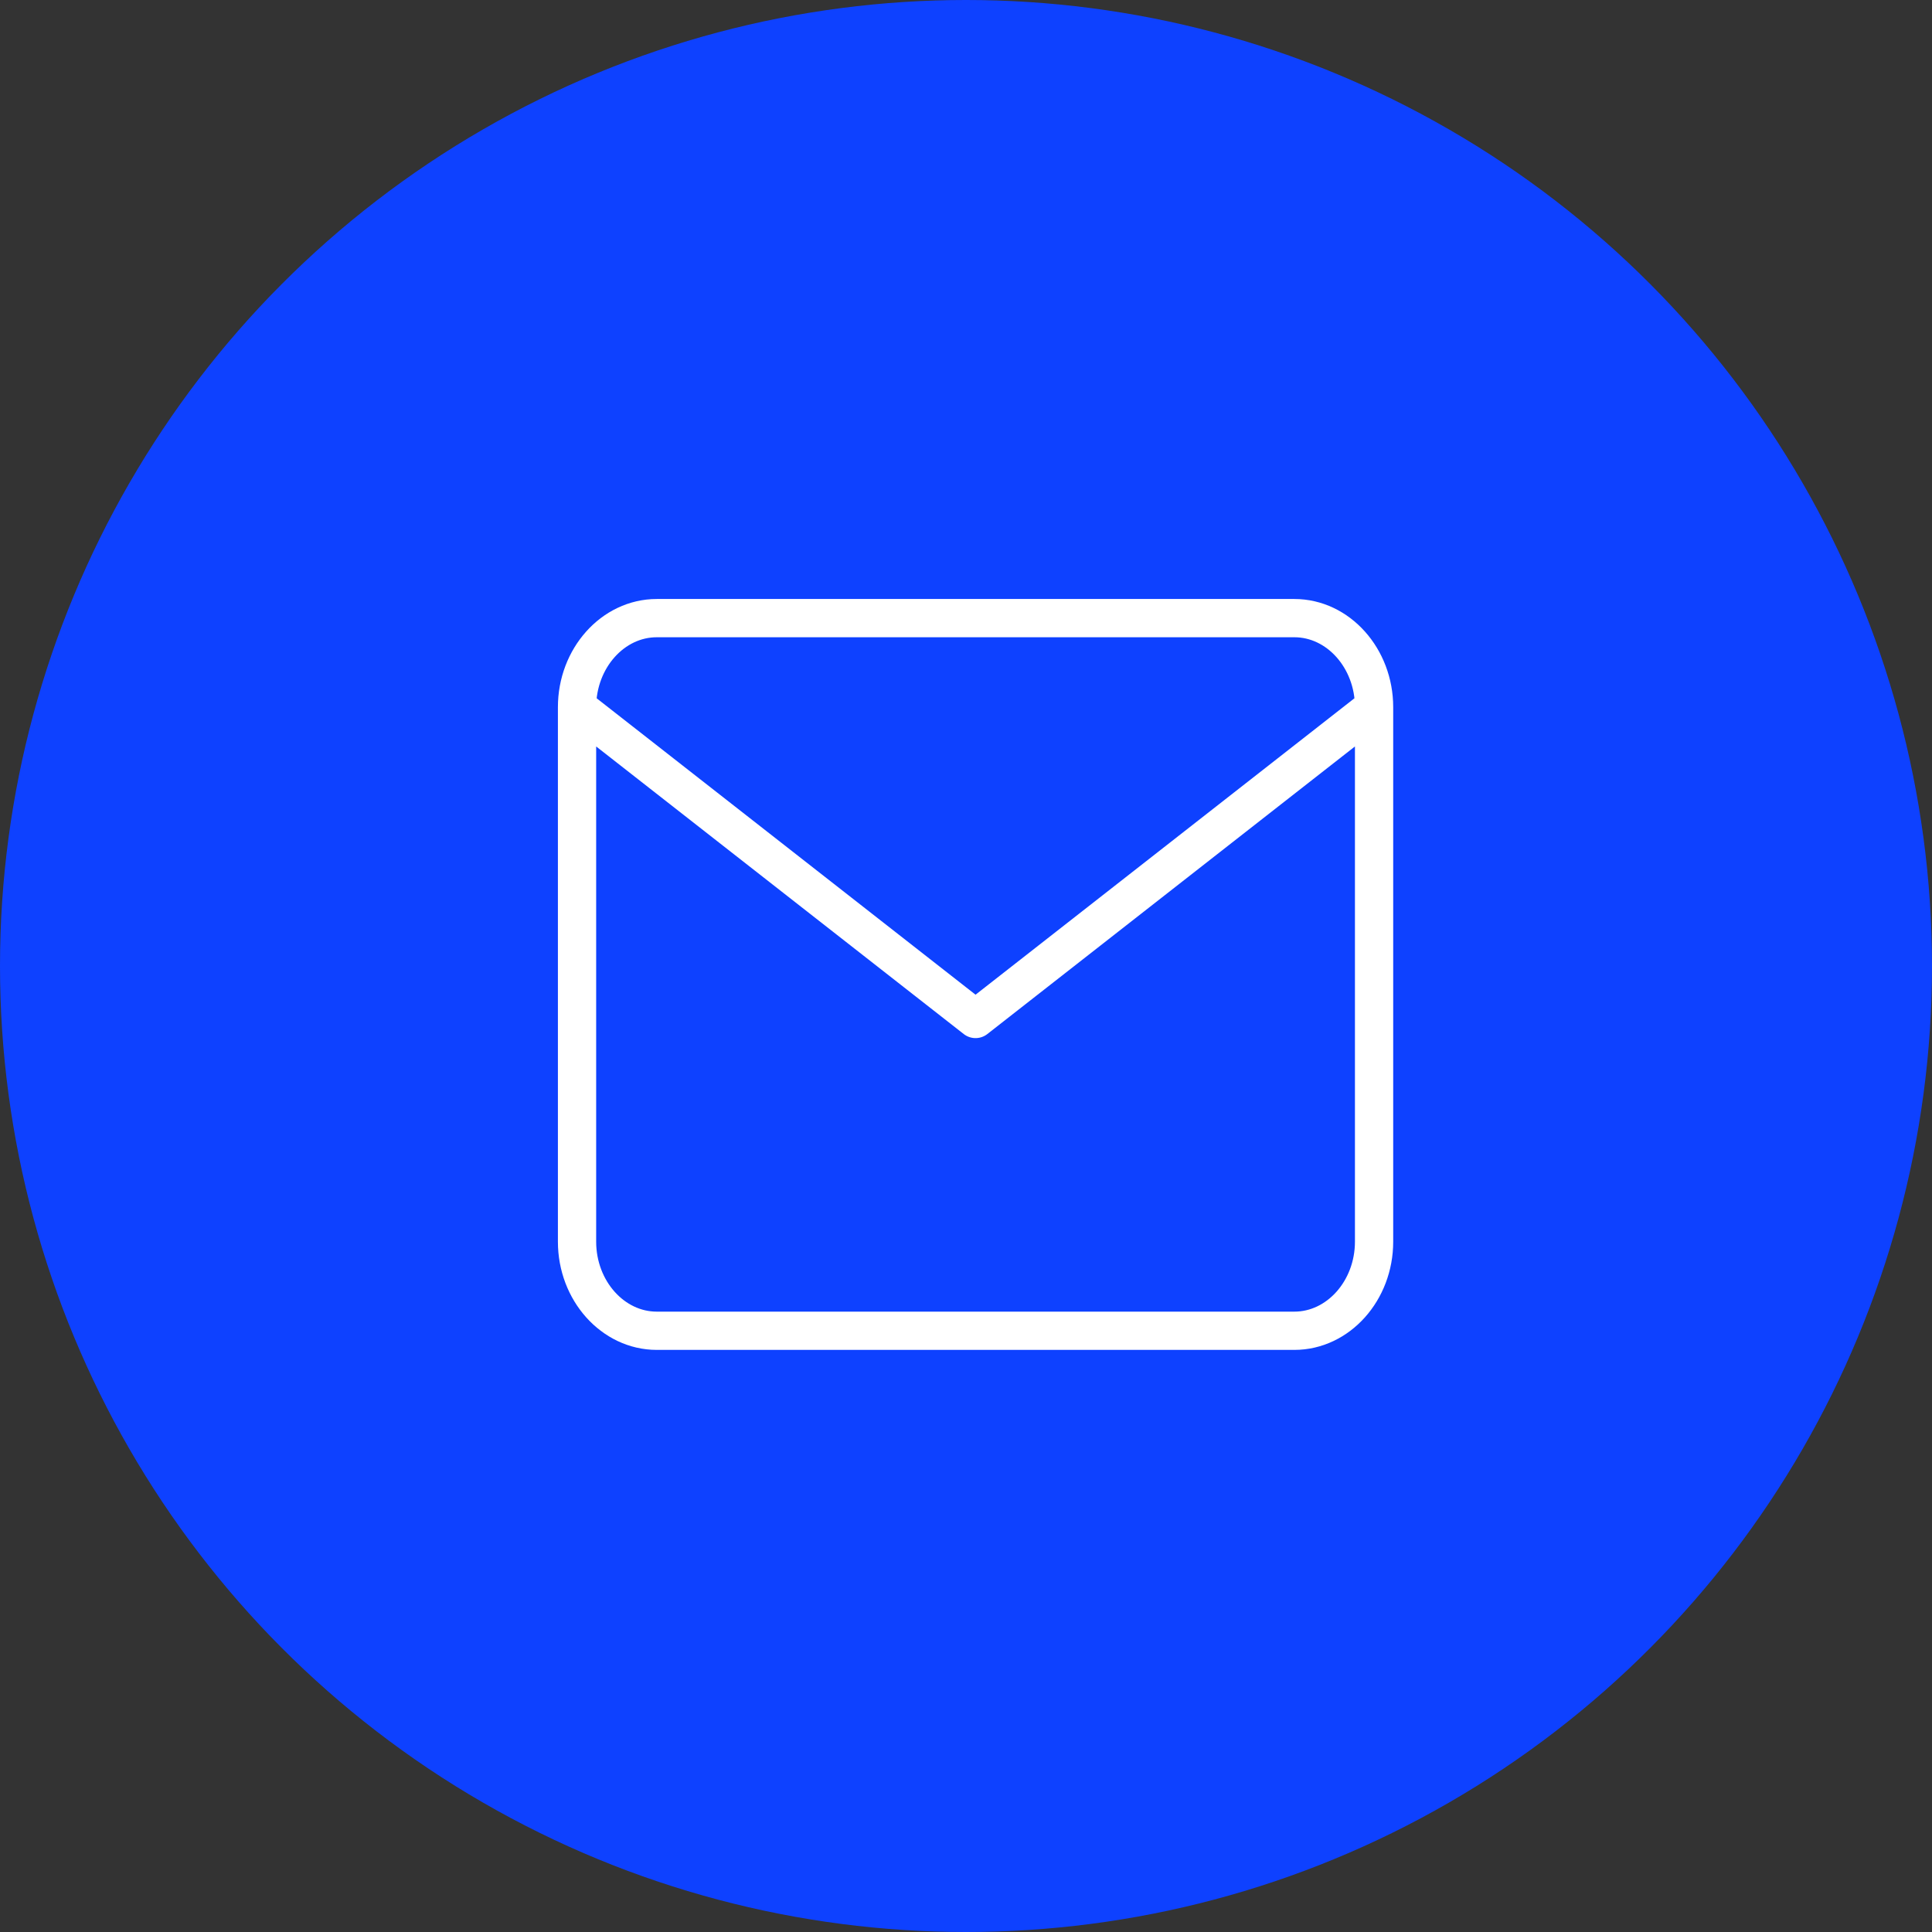 <?xml version="1.0" encoding="UTF-8"?>
<svg xmlns="http://www.w3.org/2000/svg" width="101" height="101" viewBox="0 0 101 101" fill="none">
  <rect x="0" y="0" width="101" height="101" fill="#333333" stroke="none"/>
  <circle cx="50.5" cy="50.5" r="50.5" fill="#0E41FF"></circle>
  <path d="M71.833 36.971C71.833 34.41 69.958 32.314 67.666 32.314H34.333C32.041 32.314 30.166 34.41 30.166 36.971M71.833 36.971V64.912C71.833 67.473 69.958 69.569 67.666 69.569H34.333C32.041 69.569 30.166 67.473 30.166 64.912V36.971M71.833 36.971L50.999 53.27L30.166 36.971" stroke="white" stroke-width="2" stroke-linecap="round" stroke-linejoin="round"></path>
</svg>
